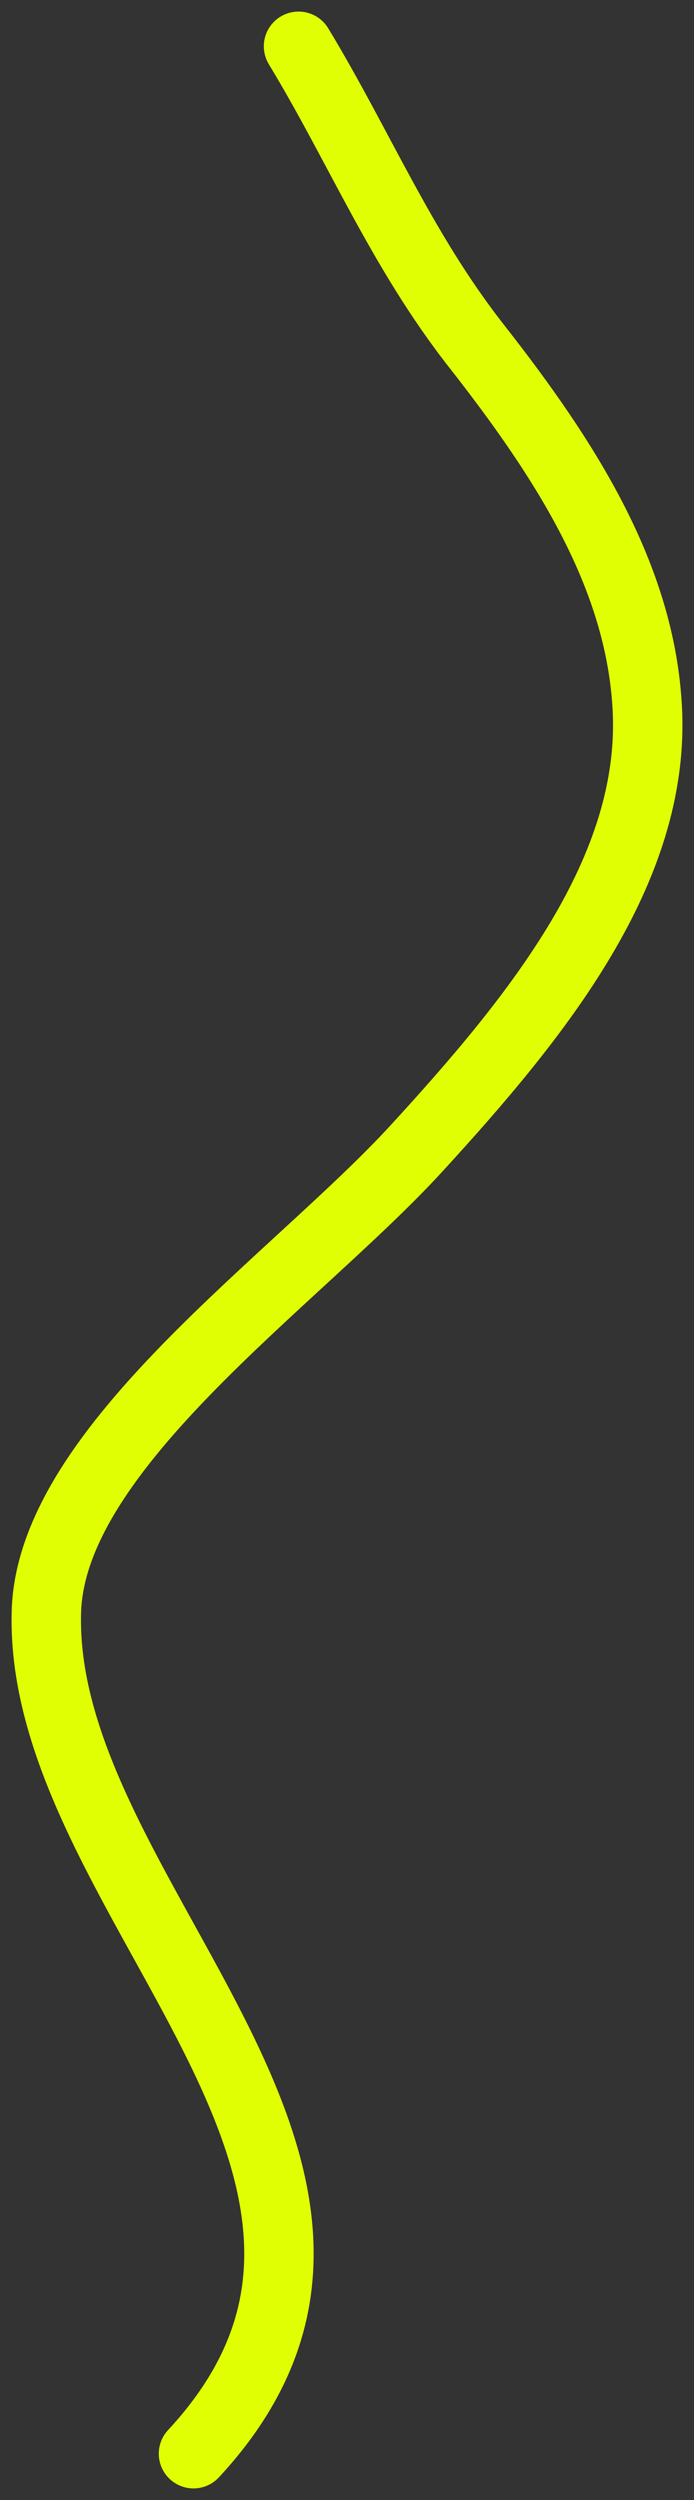 <?xml version="1.0" encoding="UTF-8"?> <svg xmlns="http://www.w3.org/2000/svg" width="30" height="108" viewBox="0 0 30 108" fill="none"><rect x="0" y="0" width="30" height="108" fill="#333333" stroke="none"/><path d="M8.364 106C19.587 93.904 1.62 81.969 2.006 69.602C2.227 62.532 12.771 55.315 17.991 49.625C23.291 43.849 28.346 37.576 27.981 30.607C27.684 24.918 24.489 19.913 20.595 14.945C17.347 10.802 15.52 6.313 12.905 2" stroke="#E0FF03" stroke-width="3" stroke-linecap="round"></path></svg> 